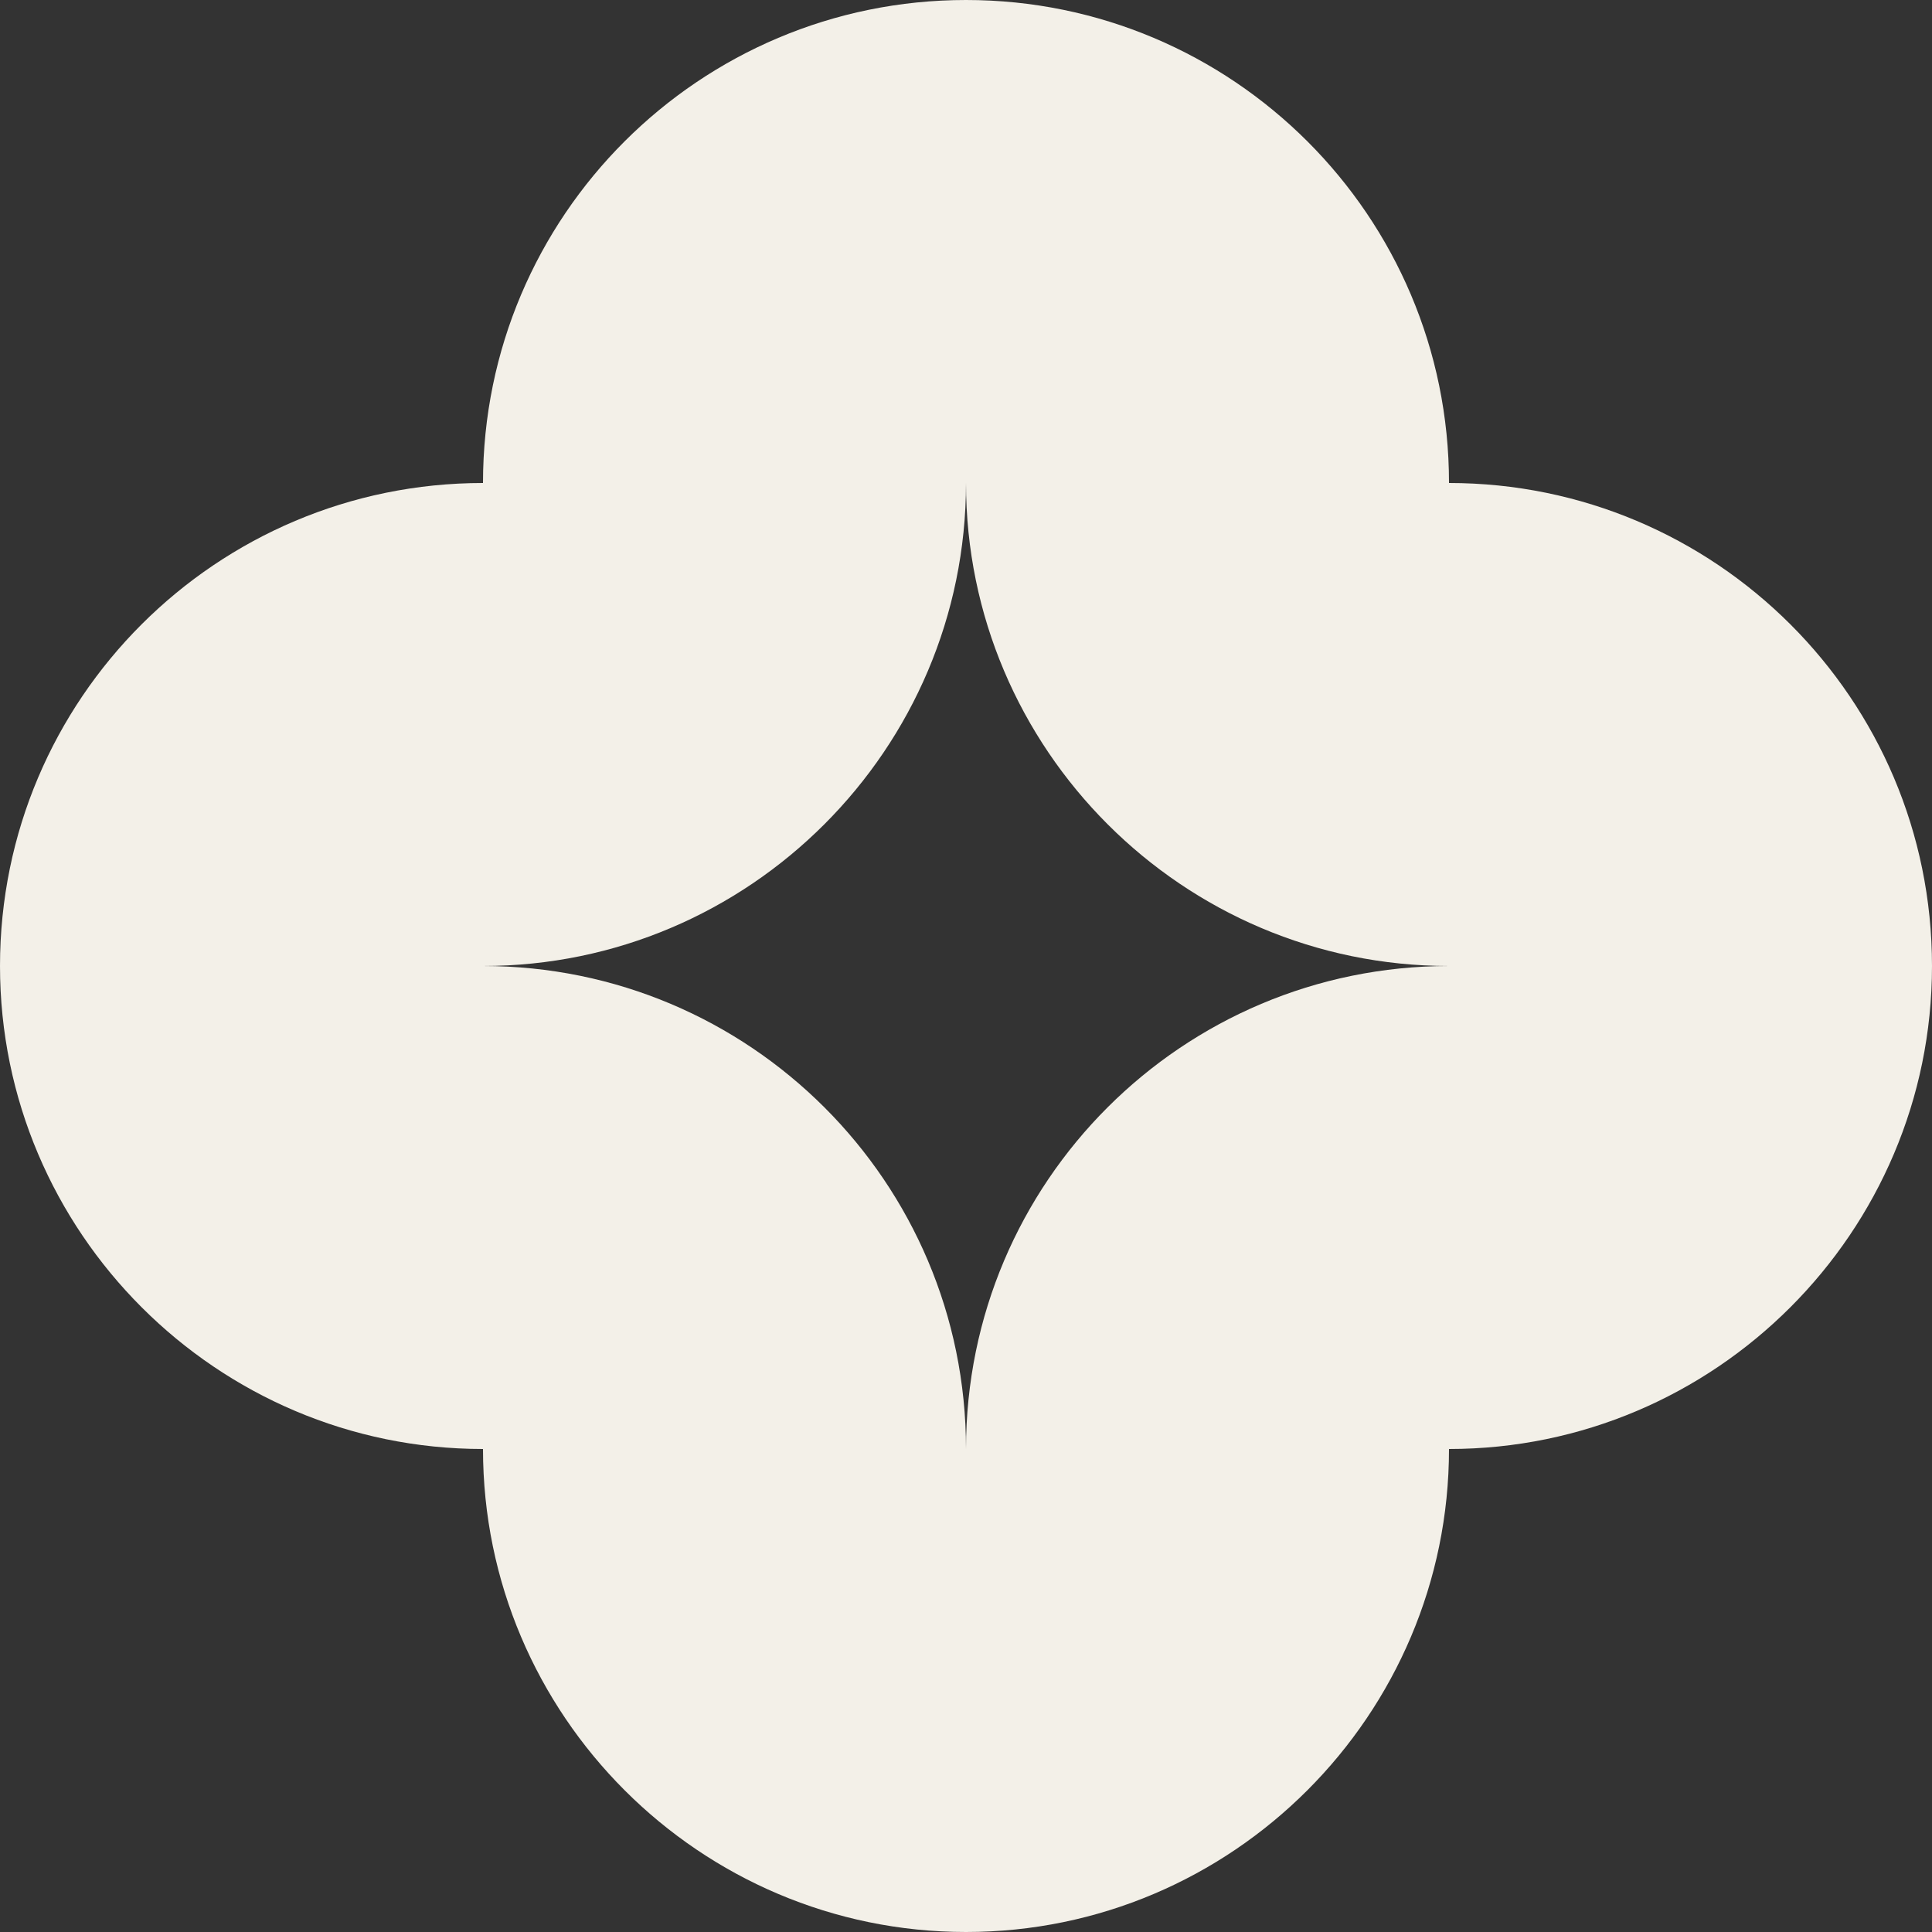 <svg xmlns="http://www.w3.org/2000/svg" width="180" height="180" fill="none"><rect width="100%" height="100%" fill="#333333" stroke="none"/><path fill="#F3F0E8" d="M0 90h45v45c-24.8 0-45-20.2-45-45Zm45 45h45v45c-24.8 0-45-20.2-45-45Zm45 0H45V90c24.8 0 45 20.1 45 45Zm0 45v-45h45c0 24.8-20.2 45-45 45Zm45-45V90h45c0 24.8-20.2 45-45 45Zm0-45v45H90c0-24.9 20.2-45 45-45ZM0 90h45V45C20.2 45 0 65.1 0 90Zm45-45h45V0C65.2 0 45 20.1 45 45Zm45 0H45v45c24.8 0 45-20.2 45-45Zm0-45v45h45c0-24.9-20.2-45-45-45Zm45 45v45h45c0-24.9-20.2-45-45-45Zm0 45V45H90c0 24.8 20.2 45 45 45Z"/></svg>